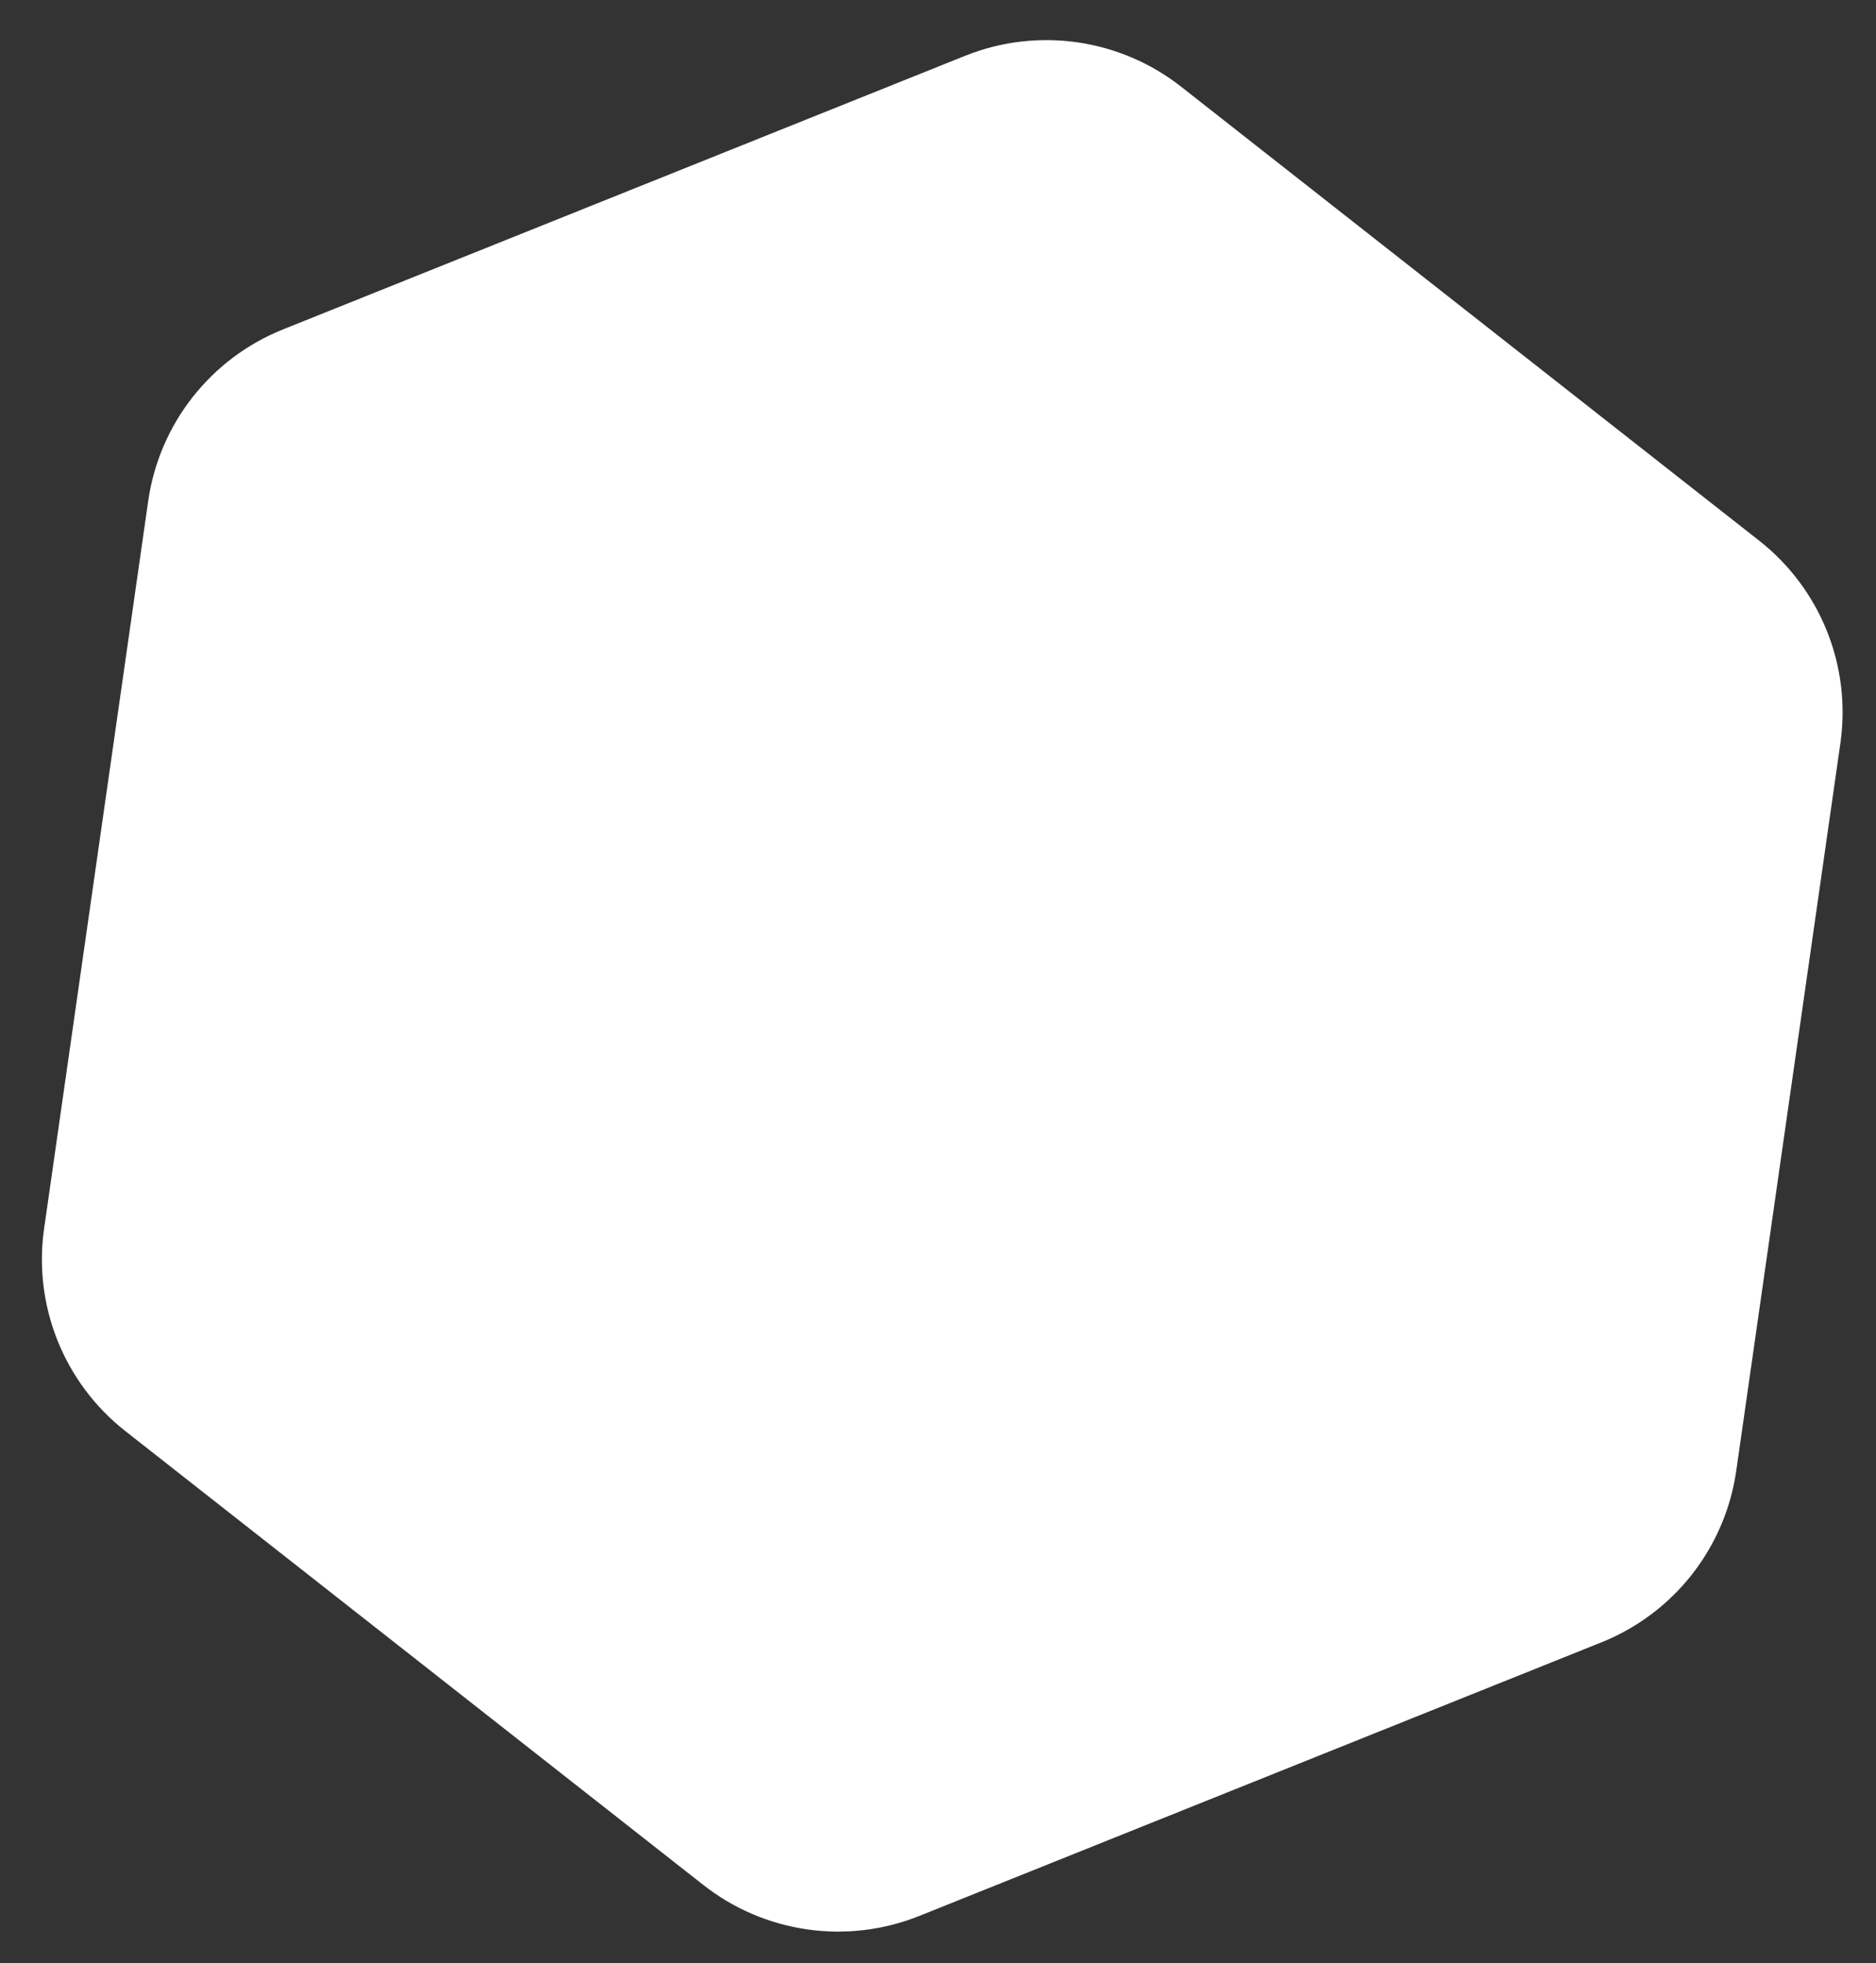 <svg xmlns="http://www.w3.org/2000/svg" width="43" height="45" viewBox="0 0 43 45" fill="none"><rect x="0" y="0" width="43" height="45" fill="#333333" stroke="none"/><path d="M22.122 1.279C23.78 0.614 25.667 0.884 27.072 1.987L40.322 12.393C41.727 13.496 42.437 15.265 42.184 17.033L39.797 33.711C39.544 35.48 38.367 36.979 36.709 37.644L21.073 43.916C19.415 44.581 17.528 44.311 16.123 43.208L2.872 32.802C1.468 31.699 0.758 29.93 1.011 28.162L3.397 11.484C3.65 9.715 4.828 8.216 6.486 7.551L22.122 1.279Z" fill="white"></path></svg>